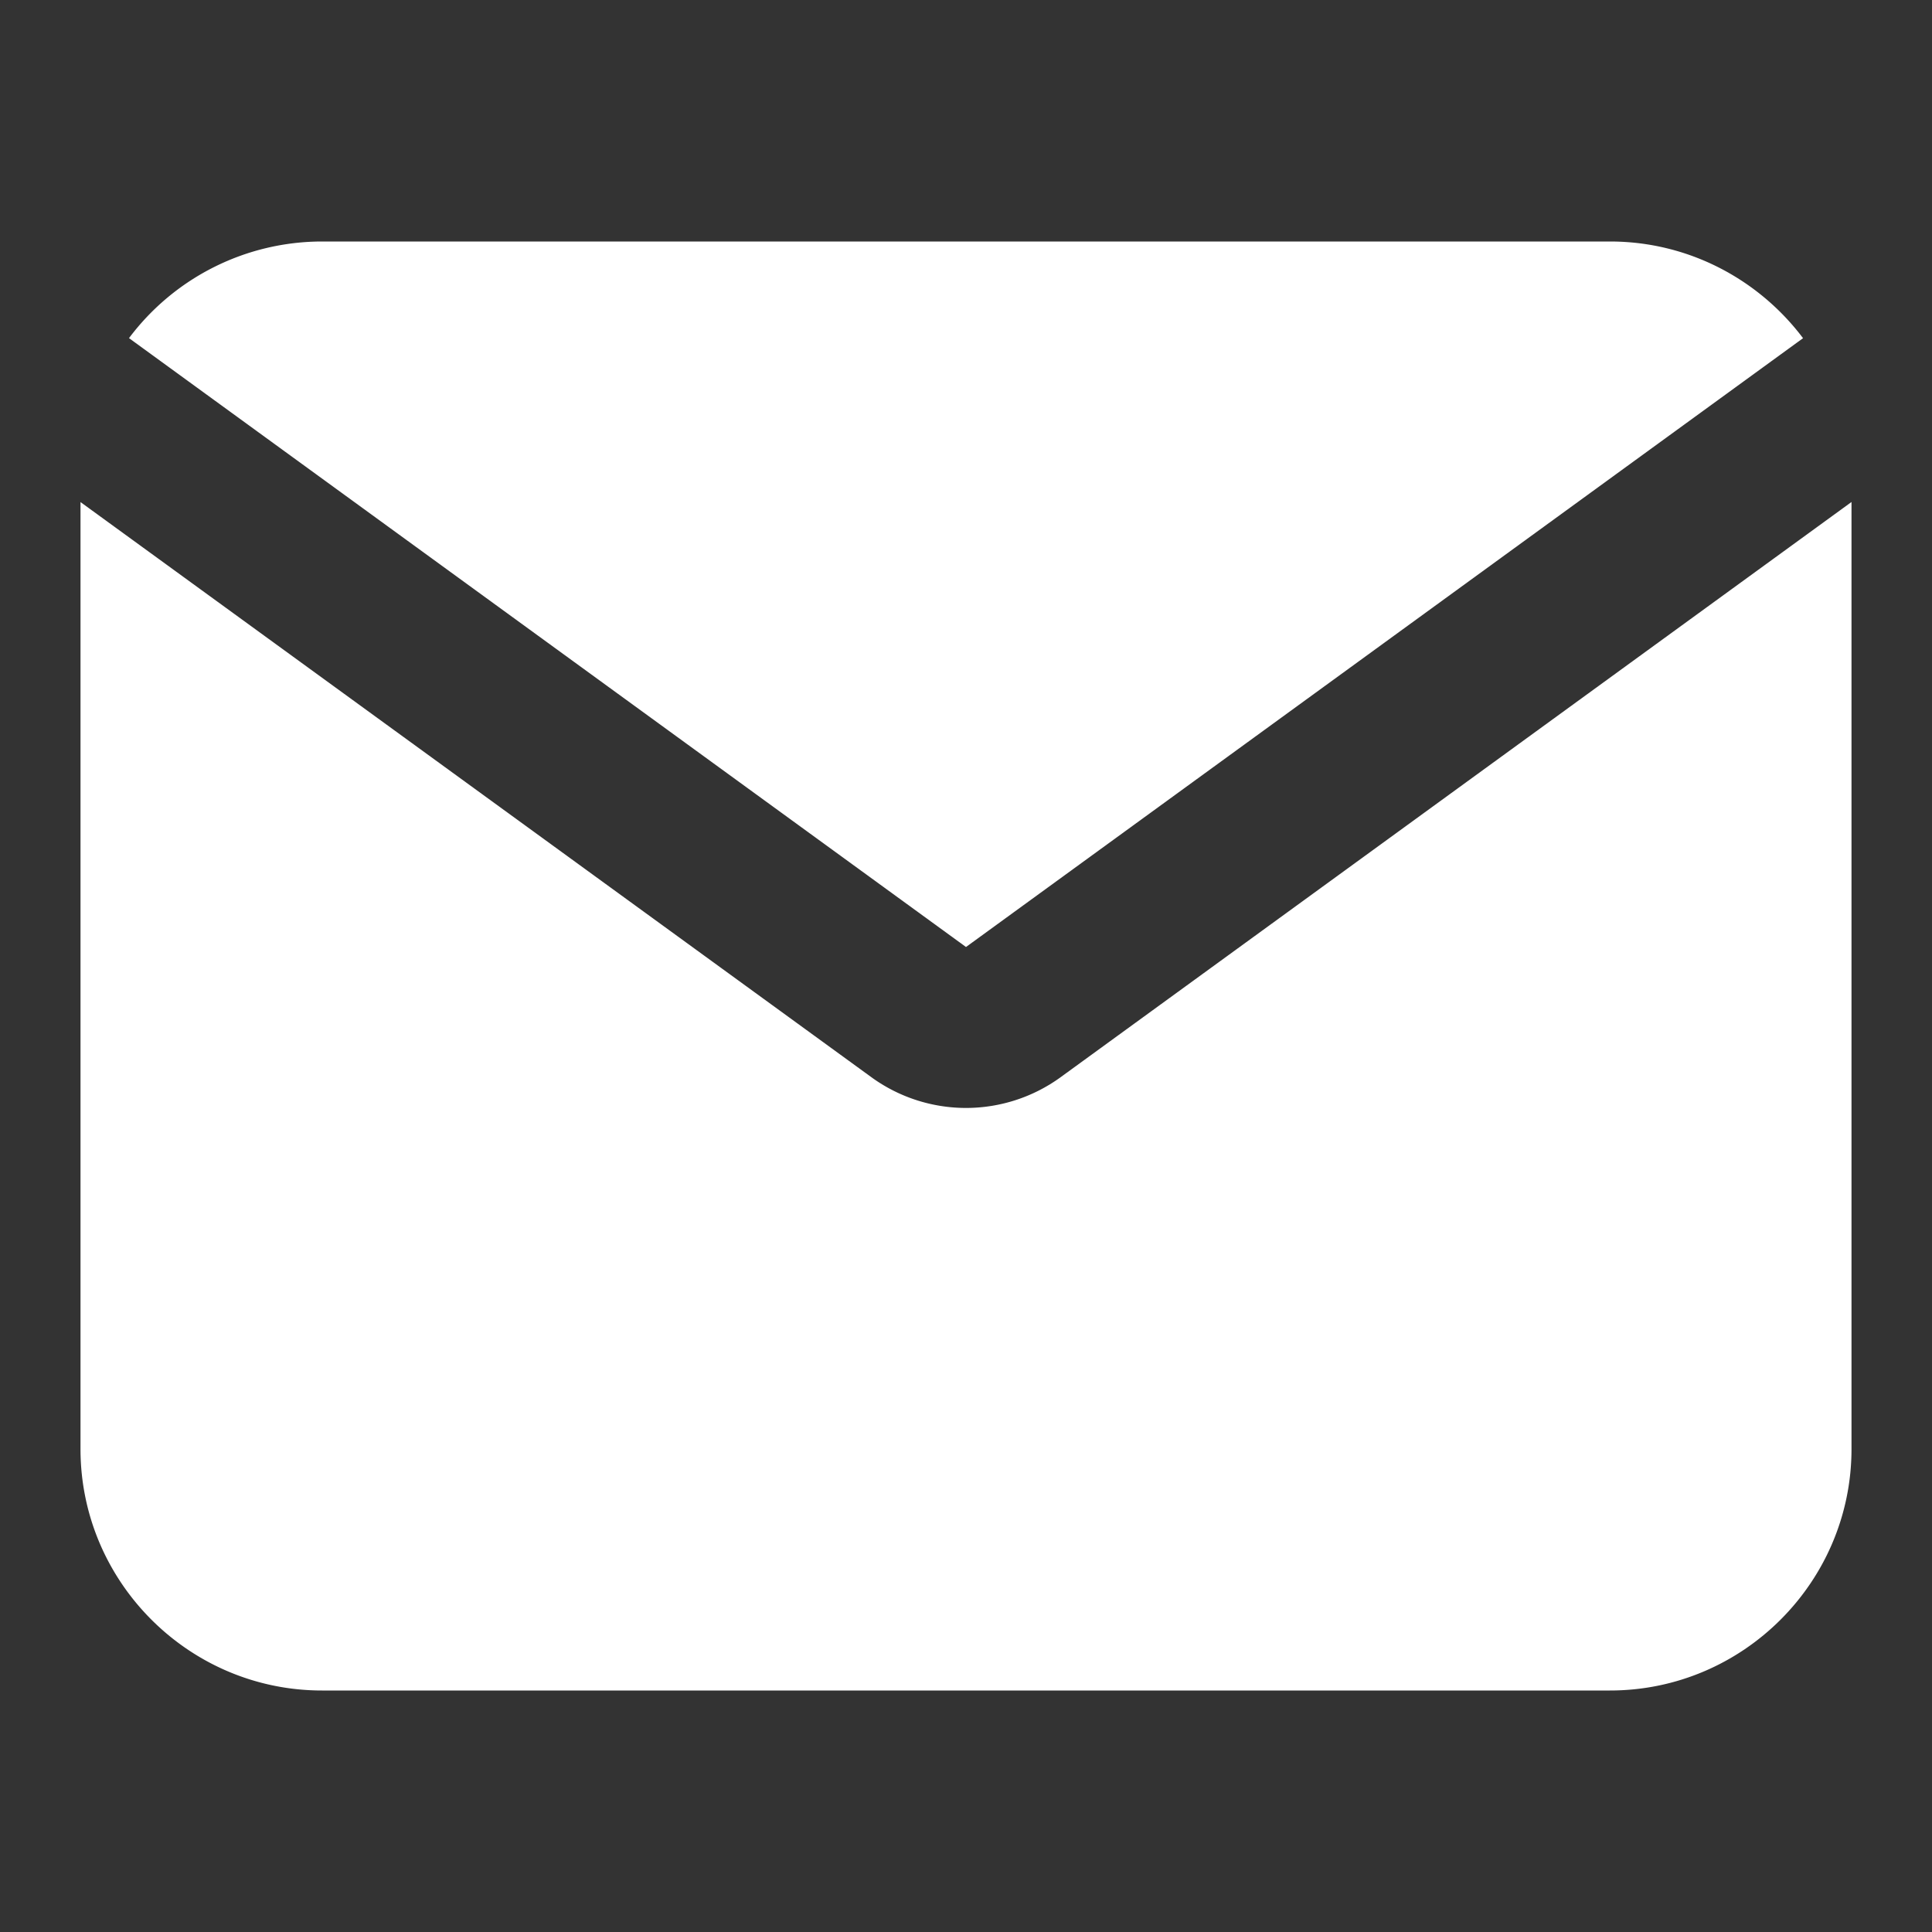 <svg xmlns="http://www.w3.org/2000/svg" width="800" height="800" fill="none" viewBox="0 0 24 24">
  <rect x="0" y="0" width="24" height="24" fill="#333333" stroke="none"/>
  <path fill="white" d="M1.602 4.201A2.999 2.999 0 0 1 4 3h16c.978 0 1.85.473 2.398 1.201L12 11.764 1.602 4.2Z"/>
  <path fill="white" d="M1 6.237V18c0 1.652 1.348 3 3 3h16c1.652 0 3-1.348 3-3V6.236l-9.824 7.145a2 2 0 0 1-2.352 0L1 6.237Z"/>
</svg>
